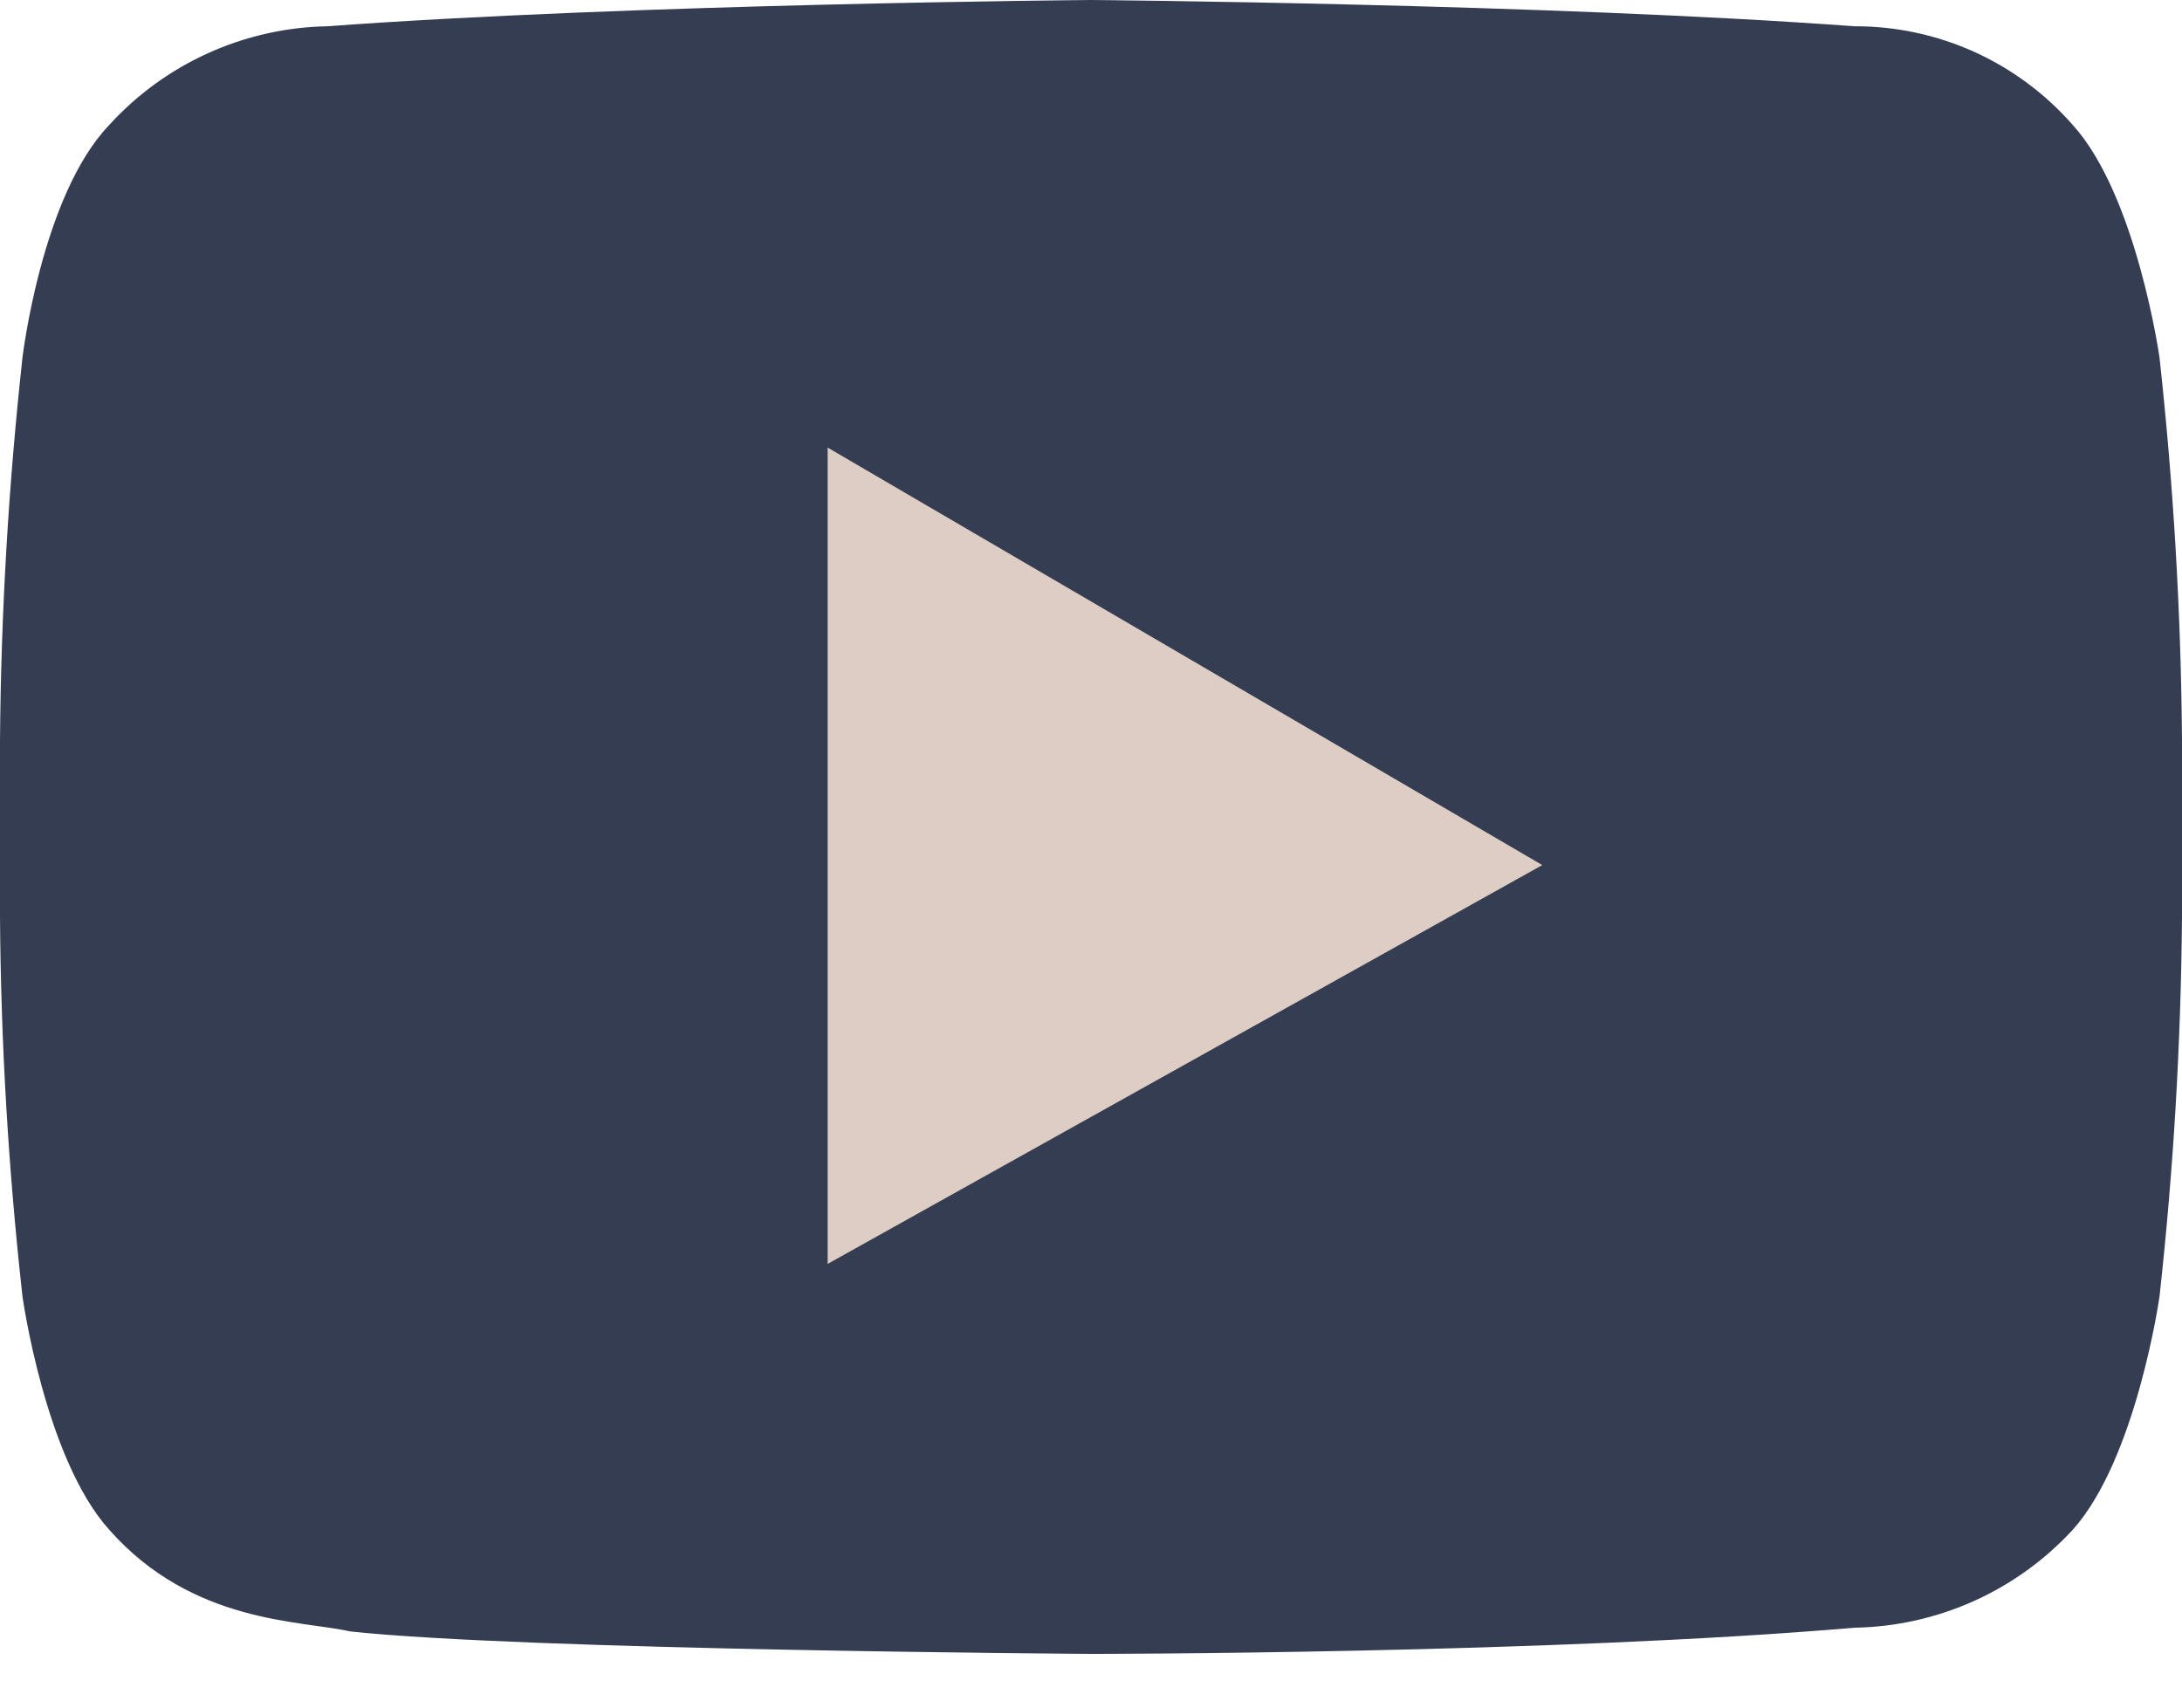 <?xml version="1.0" encoding="UTF-8"?> <svg xmlns="http://www.w3.org/2000/svg" width="23" height="18" viewBox="0 0 23 18" fill="none"> <path d="M22.763 3.769C22.763 3.769 22.521 2.06 21.849 1.318C21.562 0.99 21.208 0.727 20.811 0.547C20.414 0.368 19.983 0.275 19.547 0.277C16.336 0.04 11.5 0 11.5 0C11.5 0 6.664 0.04 3.448 0.277C3.015 0.285 2.587 0.382 2.192 0.561C1.797 0.74 1.443 0.997 1.151 1.318C0.439 2.06 0.237 3.769 0.237 3.769C0.09 5.111 0.01 6.46 0 7.81L0 9.664C0.009 11.001 0.089 12.337 0.237 13.666C0.237 13.666 0.474 15.374 1.151 16.125C2.029 17.118 3.171 17.079 3.69 17.197C5.513 17.395 11.5 17.434 11.5 17.434C11.5 17.434 16.332 17.434 19.547 17.158C19.981 17.151 20.409 17.055 20.804 16.878C21.2 16.7 21.555 16.444 21.849 16.125C22.521 15.374 22.763 13.666 22.763 13.666C22.91 12.337 22.989 11.001 23 9.664V7.81C22.99 6.46 22.91 5.111 22.763 3.769Z" fill="#343D52"></path> <path d="M8.724 4.718V13.323L16.257 9.119L8.724 4.718Z" fill="#DDCDC5"></path> </svg> 